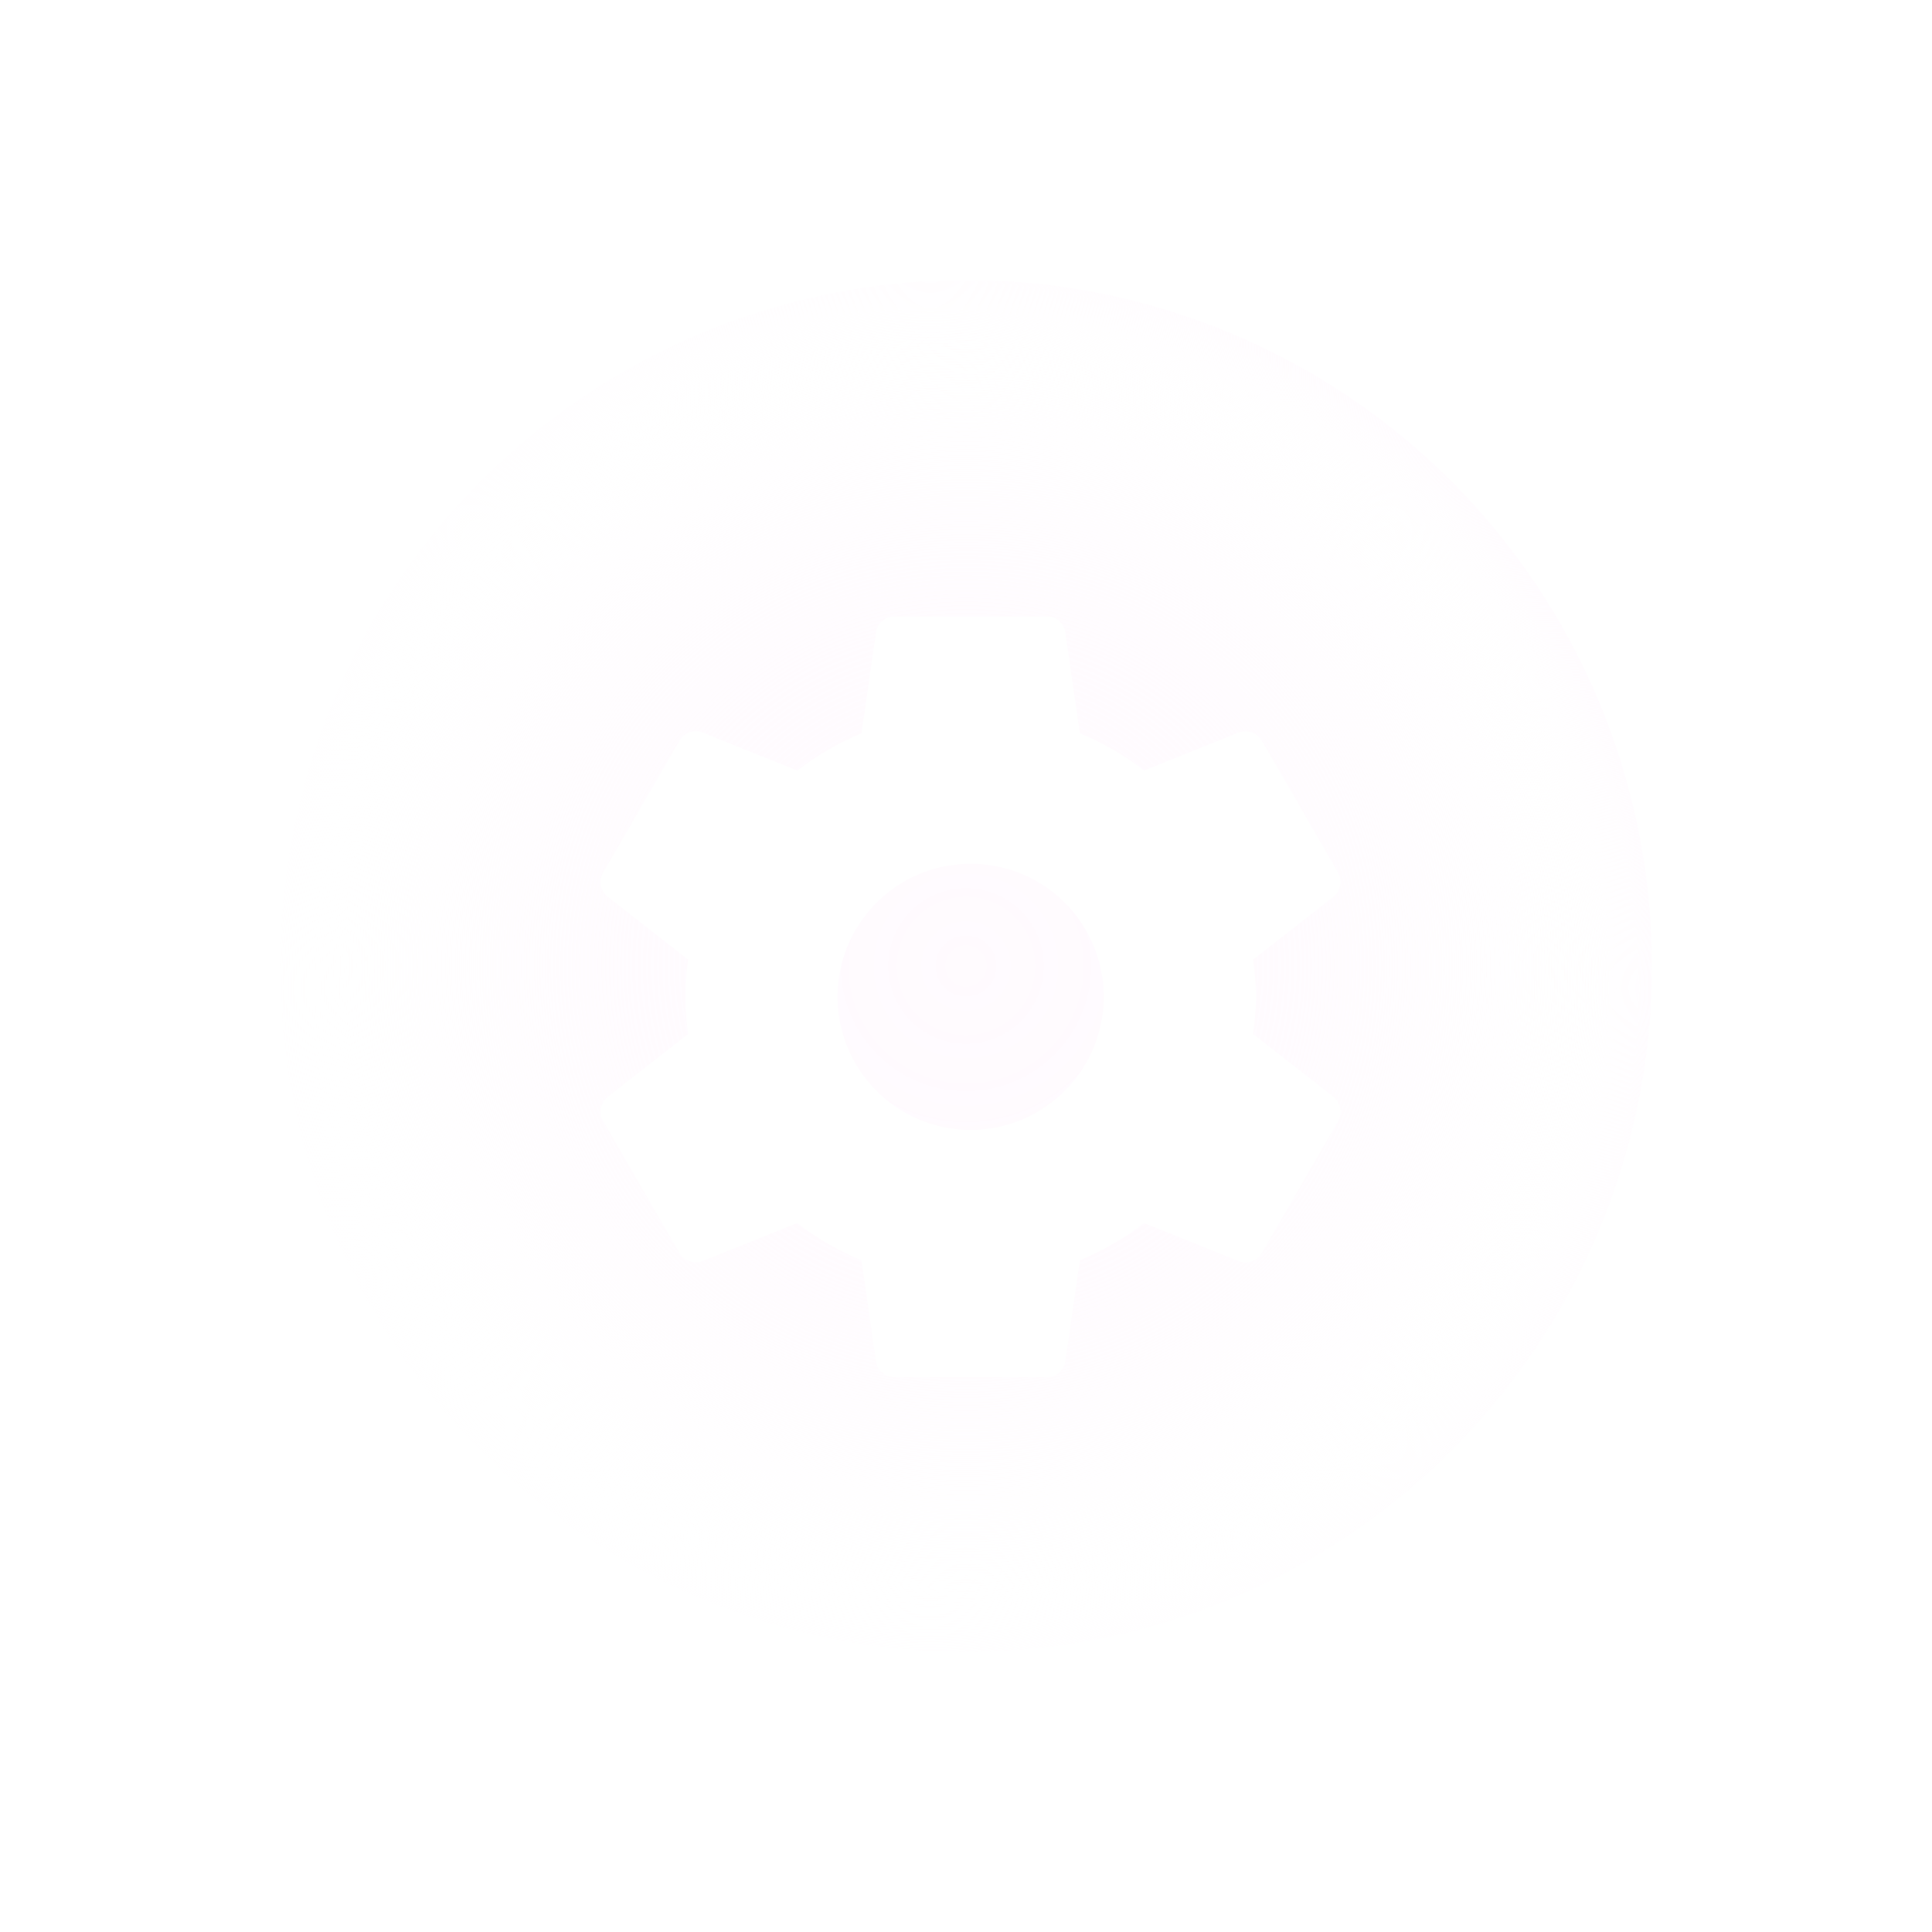 <svg xmlns="http://www.w3.org/2000/svg" xmlns:xlink="http://www.w3.org/1999/xlink" width="218.829" height="218.829" viewBox="0 0 218.829 218.829">
  <defs>
    <radialGradient id="radial-gradient" cx="0.5" cy="0.5" r="0.5" gradientTransform="matrix(0.707, 0.707, -0.707, 0.707, 0.5, -0.207)" gradientUnits="objectBoundingBox">
      <stop offset="0.009" stop-color="#fff9fe" stop-opacity="0.702"/>
      <stop offset="0.221" stop-color="#fff9fe" stop-opacity="0.69"/>
      <stop offset="0.366" stop-color="#fff9fe" stop-opacity="0.655"/>
      <stop offset="0.492" stop-color="#fff9fe" stop-opacity="0.592"/>
      <stop offset="0.606" stop-color="#fffafe" stop-opacity="0.51"/>
      <stop offset="0.713" stop-color="#fffbfe" stop-opacity="0.4"/>
      <stop offset="0.814" stop-color="#fffcfe" stop-opacity="0.263"/>
      <stop offset="0.909" stop-color="#fffefe" stop-opacity="0.106"/>
      <stop offset="0.964" stop-color="#fff" stop-opacity="0"/>
    </radialGradient>
    <radialGradient id="radial-gradient-2" cx="0.474" cy="0.516" r="0.551" gradientTransform="translate(0)" gradientUnits="objectBoundingBox">
      <stop offset="0.645" stop-color="#fff" stop-opacity="0"/>
      <stop offset="0.717" stop-color="#fffefe" stop-opacity="0.012"/>
      <stop offset="0.77" stop-color="#fffefe" stop-opacity="0.047"/>
      <stop offset="0.817" stop-color="#fffefe" stop-opacity="0.11"/>
      <stop offset="0.859" stop-color="#fffdfe" stop-opacity="0.196"/>
      <stop offset="0.9" stop-color="#fffcfe" stop-opacity="0.31"/>
      <stop offset="0.938" stop-color="#fffbfe" stop-opacity="0.451"/>
      <stop offset="0.974" stop-color="#fff9fe" stop-opacity="0.612"/>
      <stop offset="0.991" stop-color="#fff9fe" stop-opacity="0.702"/>
    </radialGradient>
    <filter id="Icon_material-settings" x="59.035" y="60.826" width="101.794" height="104.145" filterUnits="userSpaceOnUse">
      <feOffset dy="3" input="SourceAlpha"/>
      <feGaussianBlur stdDeviation="3" result="blur"/>
      <feFlood flood-opacity="0.161"/>
      <feComposite operator="in" in2="blur"/>
      <feComposite in="SourceGraphic"/>
    </filter>
  </defs>
  <g id="icon1" transform="translate(-371 -2085.927)">
    <g id="bubble-2" transform="translate(-969.326 2129.073)">
      <circle id="Ellipse_235" data-name="Ellipse 235" cx="77.368" cy="77.368" r="77.368" transform="translate(1340.326 66.268) rotate(-45)" fill="url(#radial-gradient)" style="mix-blend-mode: screen;isolation: isolate"/>
      <circle id="Ellipse_236" data-name="Ellipse 236" cx="77.696" cy="77.696" r="77.696" transform="translate(1372.045 -11.427)" fill="url(#radial-gradient-2)" style="mix-blend-mode: screen;isolation: isolate"/>
    </g>
    <g transform="matrix(1, 0, 0, 1, 371, 2085.93)" filter="url(#Icon_material-settings)">
      <path id="Icon_material-settings-2" data-name="Icon material-settings" d="M77.315,50.293a33.566,33.566,0,0,0,.3-4.221,33.567,33.567,0,0,0-.3-4.221L86.4,34.744a2.173,2.173,0,0,0,.517-2.757l-8.614-14.9a2.165,2.165,0,0,0-2.627-.948L64.954,20.444a31.469,31.469,0,0,0-7.279-4.221L56.038,4.809A2.1,2.1,0,0,0,53.927,3H36.7a2.1,2.1,0,0,0-2.111,1.809L32.951,16.223a33.092,33.092,0,0,0-7.279,4.221L14.947,16.137a2.1,2.1,0,0,0-2.627.948L3.7,31.988a2.124,2.124,0,0,0,.517,2.757l9.088,7.107a34.159,34.159,0,0,0-.3,4.221,34.159,34.159,0,0,0,.3,4.221L4.222,57.4A2.173,2.173,0,0,0,3.7,60.157l8.614,14.9a2.165,2.165,0,0,0,2.627.948L25.672,71.7a31.469,31.469,0,0,0,7.279,4.221l1.637,11.414A2.1,2.1,0,0,0,36.7,89.145H53.927a2.1,2.1,0,0,0,2.111-1.809l1.637-11.414A33.092,33.092,0,0,0,64.954,71.7l10.725,4.307a2.1,2.1,0,0,0,2.627-.948l8.614-14.9A2.173,2.173,0,0,0,86.4,57.4l-9.088-7.107Zm-32,10.854A15.075,15.075,0,1,1,60.388,46.072,15.092,15.092,0,0,1,45.313,61.148Z" transform="translate(64.63 63.83)" fill="#fff"/>
    </g>
  </g>
</svg>
